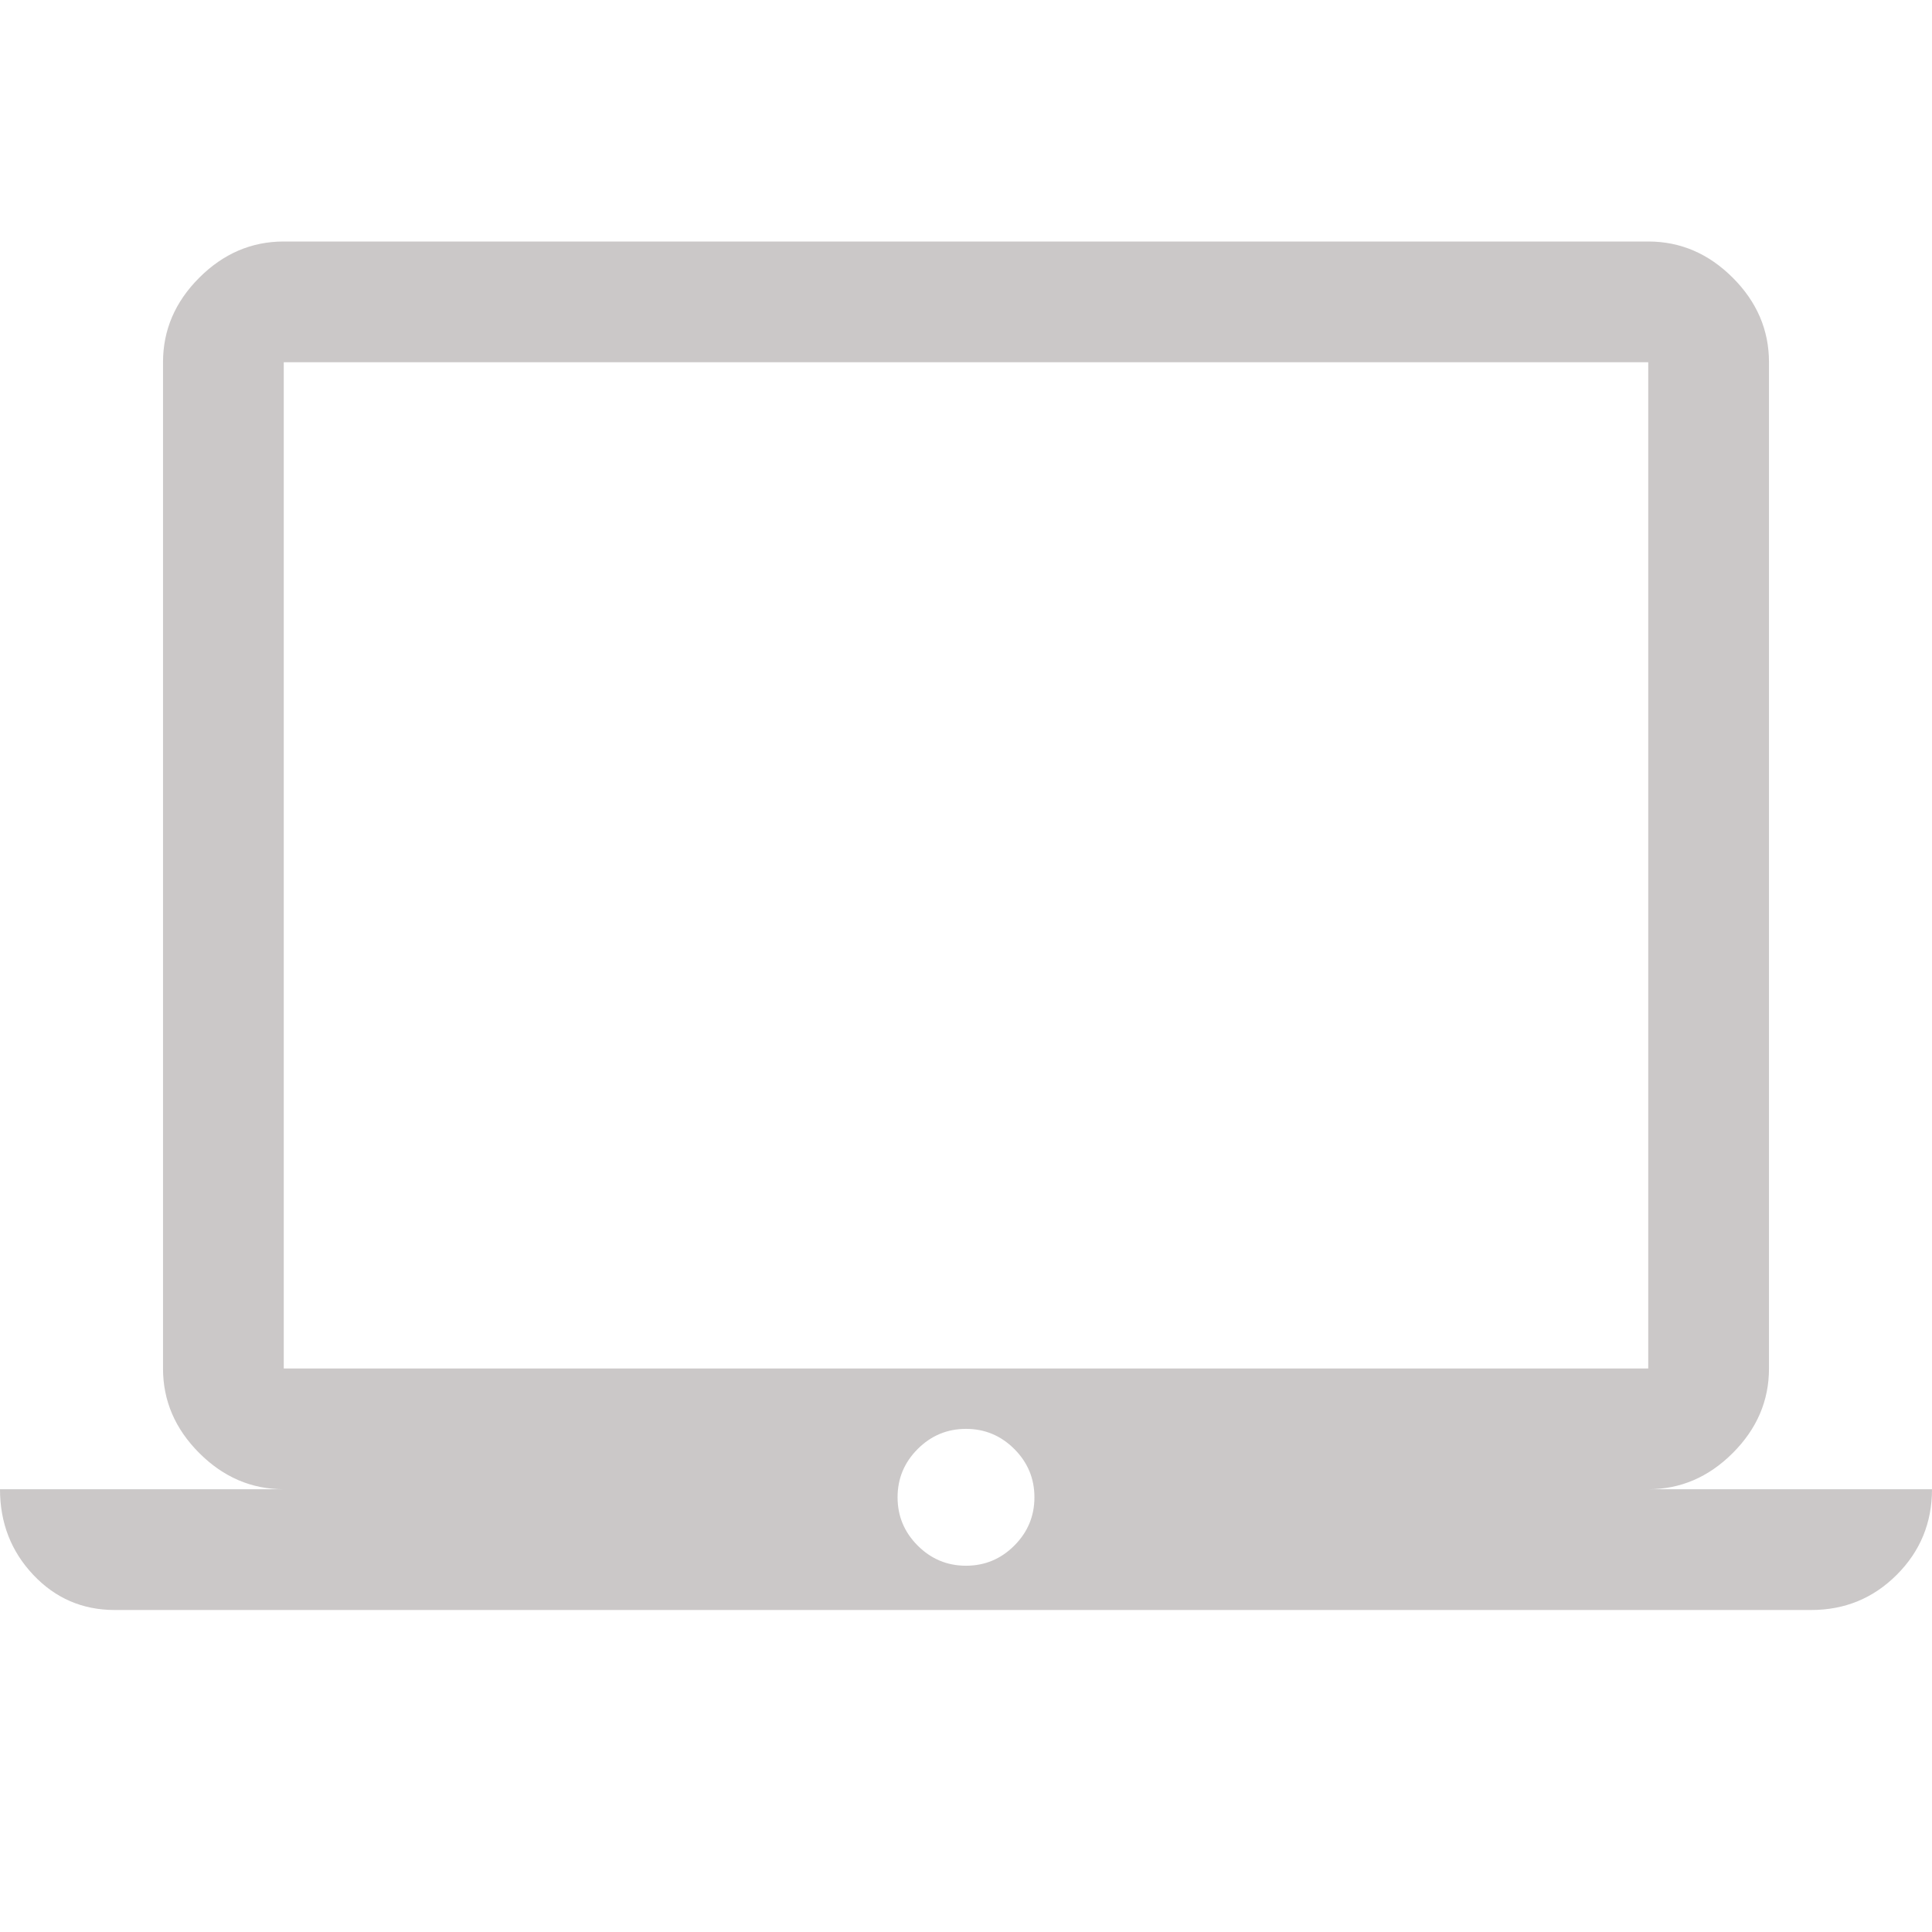 <svg xmlns="http://www.w3.org/2000/svg" height="48" width="48"><path fill="#cbc8c8" d="M2.85 40Q1.65 40 0.825 39.125Q0 38.25 0 37H7.05Q5.85 37 4.95 36.1Q4.05 35.2 4.05 34V9Q4.05 7.8 4.95 6.9Q5.85 6 7.05 6H40.95Q42.15 6 43.05 6.9Q43.95 7.8 43.95 9V34Q43.95 35.2 43.05 36.1Q42.15 37 40.95 37H48Q48 38.25 47.125 39.125Q46.25 40 45 40ZM40.95 34Q40.95 34 40.95 34Q40.95 34 40.95 34V9Q40.95 9 40.95 9Q40.95 9 40.95 9H7.05Q7.05 9 7.05 9Q7.05 9 7.05 9V34Q7.05 34 7.05 34Q7.05 34 7.05 34ZM24 38.9Q24.7 38.9 25.2 38.4Q25.7 37.9 25.7 37.2Q25.7 36.5 25.2 36Q24.7 35.5 24 35.5Q23.3 35.5 22.8 36Q22.3 36.5 22.3 37.2Q22.3 37.9 22.8 38.4Q23.3 38.9 24 38.9ZM7.05 34Q7.05 34 7.05 34Q7.05 34 7.05 34V9Q7.05 9 7.05 9Q7.05 9 7.05 9Q7.05 9 7.05 9Q7.05 9 7.05 9V34Q7.05 34 7.05 34Q7.05 34 7.05 34Z"/></svg>